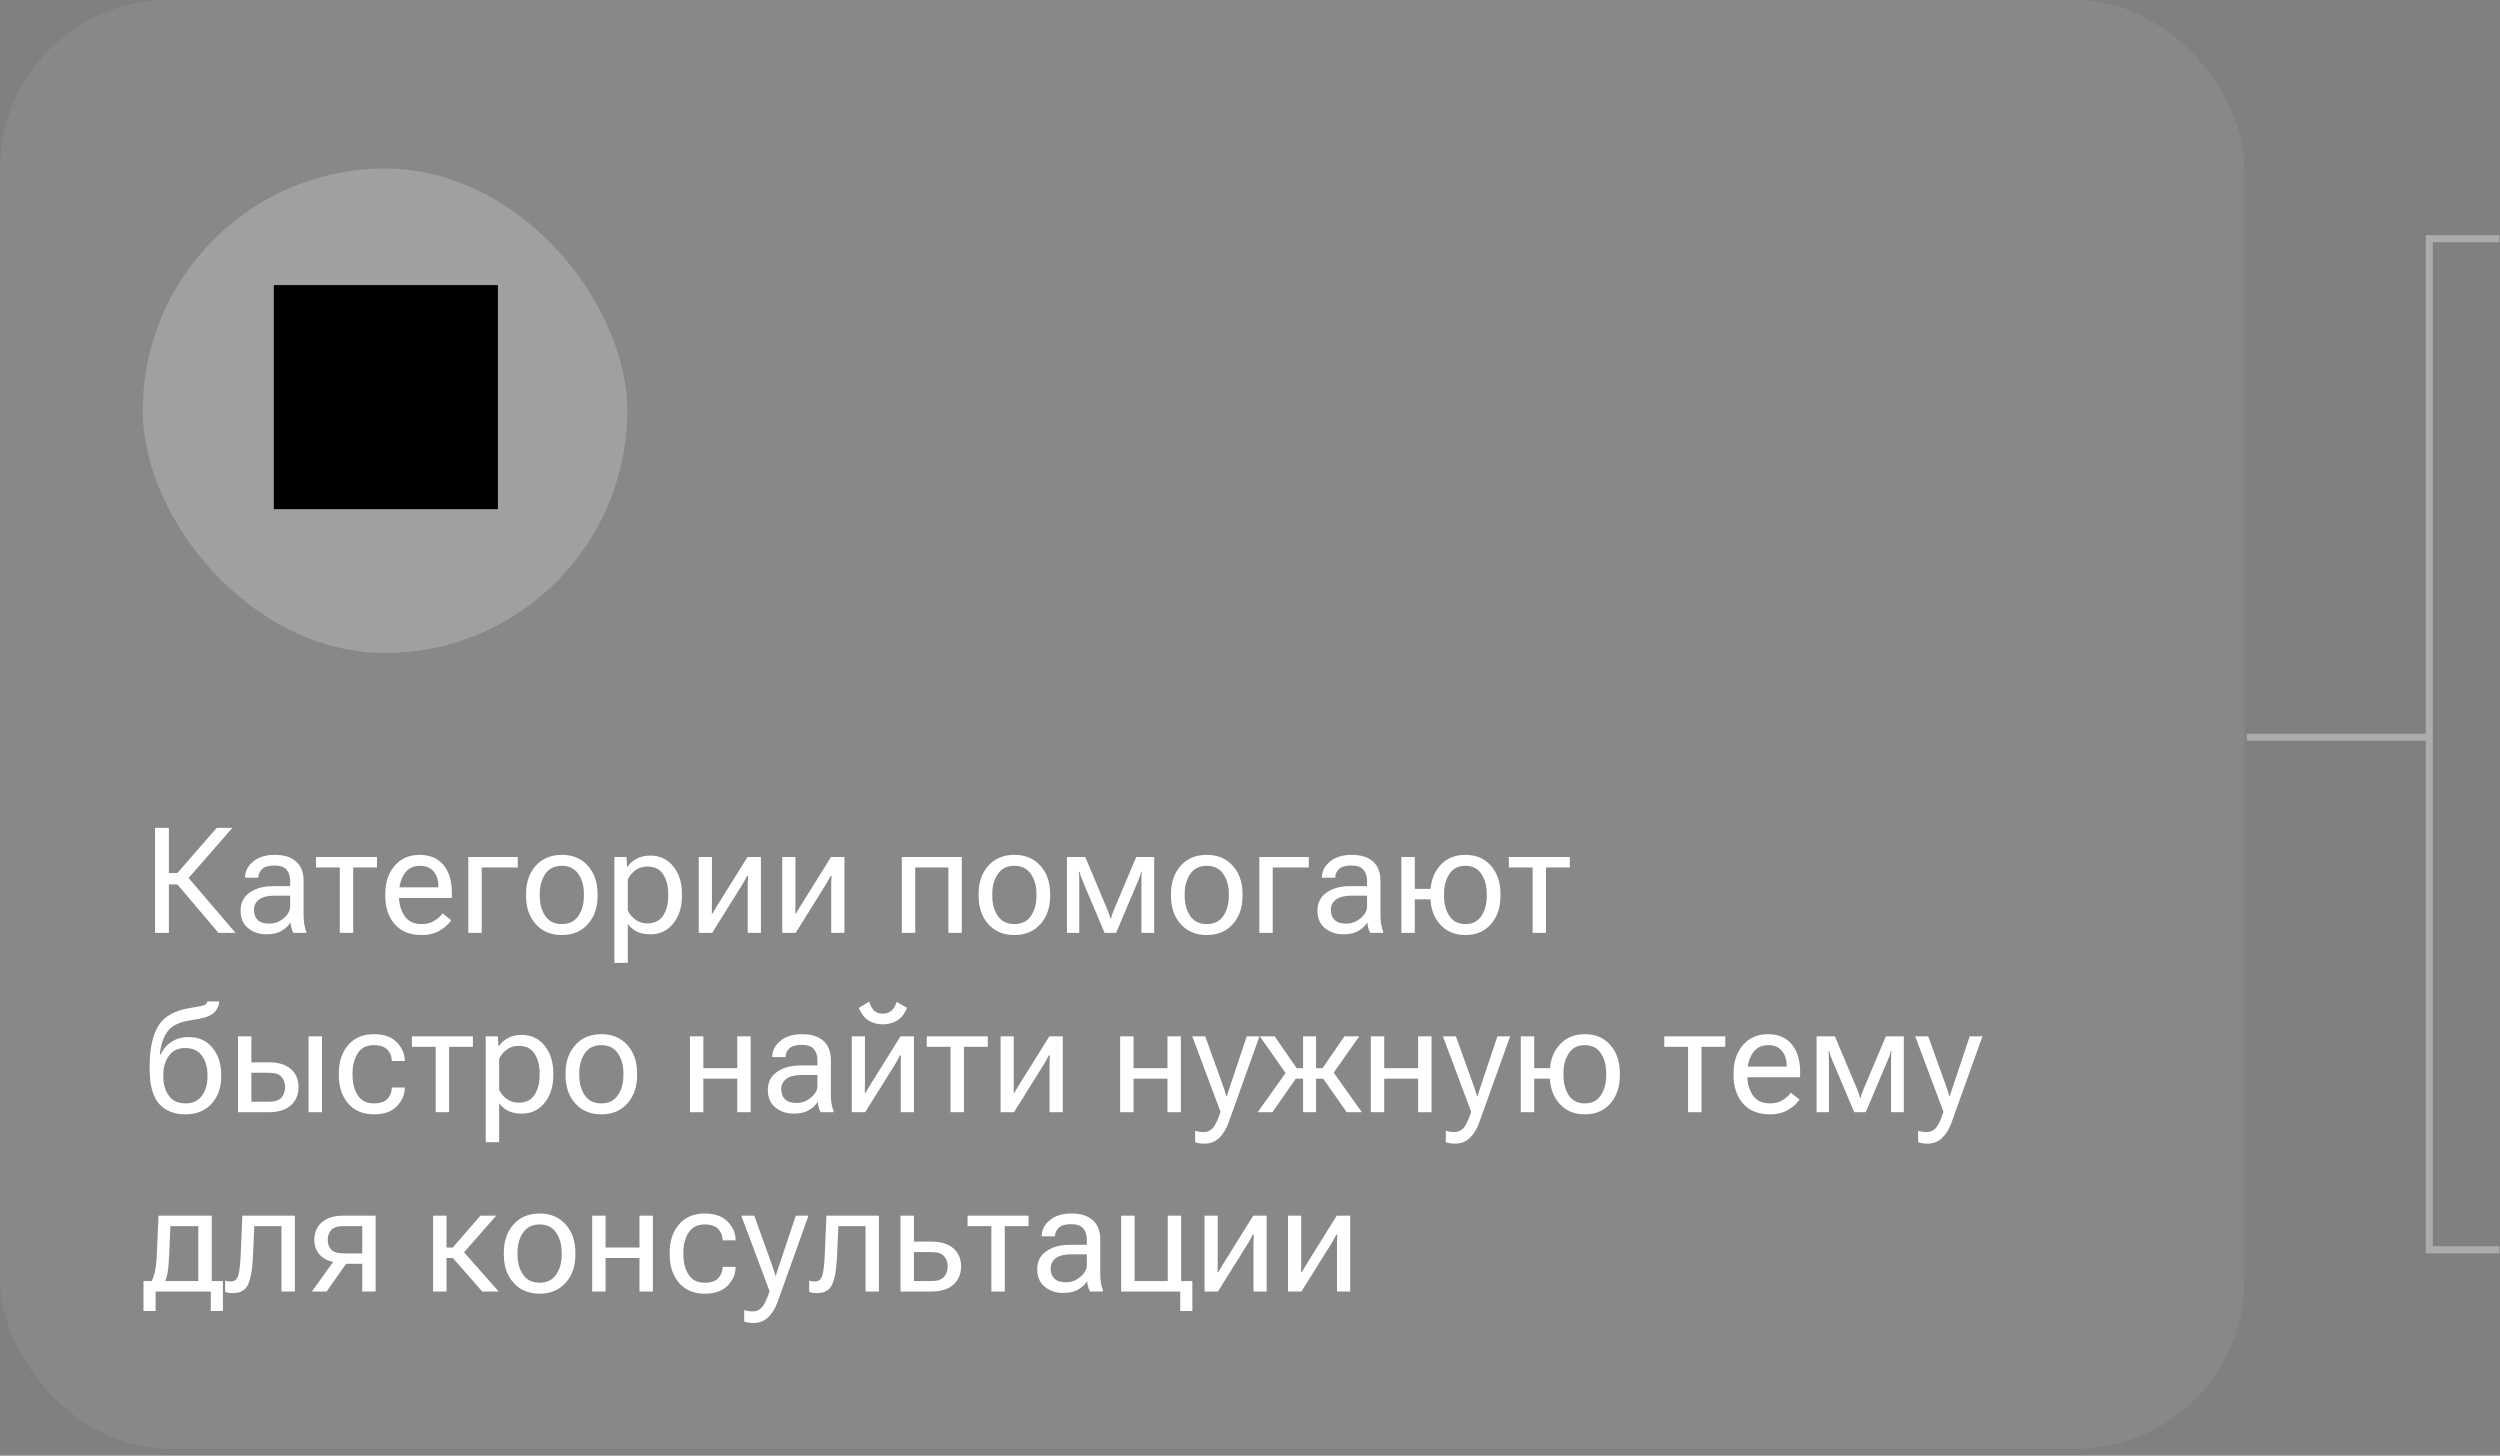 <svg width="237" height="138" viewBox="0 0 237 138" fill="none" xmlns="http://www.w3.org/2000/svg">
<rect x="0" y="0" width="237" height="138" fill="#808080" stroke="none"/>
<rect width="212.772" height="137.336" rx="15.974" fill="white" fill-opacity="0.07"/>
<rect x="13.536" y="15.974" width="45.926" height="45.926" rx="22.963" fill="white" fill-opacity="0.2"/>
<path d="M25.959 48.268H47.202V27.025H25.959V48.268Z" fill="black"/>
<path d="M20.714 88.436L16.421 83.377L17.515 82.81L22.327 88.436H20.714ZM15.354 82.762H16.817L20.543 78.483H22.026L17.351 83.842H15.354V82.762ZM14.698 88.436V78.483H16.011V88.436H14.698ZM22.806 86.317C22.806 85.588 23.095 85.02 23.674 84.615C24.253 84.209 24.989 84.006 25.882 84.006H27.509V83.514C27.509 83.081 27.397 82.73 27.174 82.461C26.951 82.188 26.565 82.051 26.019 82.051C25.472 82.051 25.08 82.165 24.843 82.393C24.61 82.616 24.494 82.876 24.494 83.172V83.207H23.23V83.172C23.23 82.603 23.482 82.106 23.988 81.682C24.499 81.254 25.187 81.04 26.053 81.04C26.919 81.04 27.588 81.247 28.062 81.662C28.541 82.076 28.78 82.694 28.78 83.514V86.795C28.78 87.092 28.803 87.372 28.849 87.636C28.894 87.896 28.958 88.126 29.04 88.327V88.436H27.81C27.746 88.322 27.686 88.174 27.632 87.992C27.582 87.809 27.55 87.627 27.536 87.445C27.367 87.741 27.094 88.003 26.716 88.231C26.342 88.459 25.859 88.573 25.267 88.573C24.583 88.573 24.002 88.379 23.523 87.992C23.045 87.604 22.806 87.046 22.806 86.317ZM24.077 86.249C24.077 86.659 24.196 86.98 24.433 87.212C24.67 87.445 25.039 87.561 25.54 87.561C26.041 87.561 26.495 87.388 26.9 87.041C27.306 86.695 27.509 86.328 27.509 85.941V84.909H26.019C25.381 84.909 24.898 85.029 24.569 85.271C24.241 85.513 24.077 85.838 24.077 86.249ZM29.956 82.236V81.245H35.739V82.236H33.483V88.436H32.212V82.236H29.956ZM36.525 84.95V84.731C36.525 83.646 36.822 82.76 37.414 82.072C38.011 81.384 38.8 81.04 39.779 81.04C40.759 81.04 41.513 81.361 42.042 82.003C42.571 82.646 42.835 83.514 42.835 84.608V85.127H37.305V84.116H41.557V83.952C41.557 83.432 41.408 82.99 41.112 82.626C40.816 82.261 40.39 82.079 39.834 82.079C39.16 82.079 38.656 82.336 38.323 82.851C37.991 83.362 37.824 83.988 37.824 84.731V84.95C37.824 85.692 38 86.322 38.351 86.836C38.702 87.347 39.246 87.602 39.984 87.602C40.44 87.602 40.832 87.502 41.16 87.301C41.488 87.101 41.755 86.864 41.96 86.59L42.78 87.24C42.552 87.582 42.199 87.901 41.721 88.197C41.247 88.493 40.668 88.641 39.984 88.641C38.868 88.641 38.011 88.297 37.414 87.609C36.822 86.921 36.525 86.034 36.525 84.95ZM44.394 81.245H49.083V82.236H45.665V88.436H44.394V81.245ZM49.869 84.95V84.731C49.869 83.646 50.177 82.76 50.792 82.072C51.407 81.384 52.23 81.04 53.26 81.04C54.29 81.04 55.112 81.384 55.727 82.072C56.343 82.76 56.65 83.646 56.65 84.731V84.95C56.65 86.034 56.343 86.921 55.727 87.609C55.112 88.297 54.29 88.641 53.26 88.641C52.23 88.641 51.407 88.297 50.792 87.609C50.177 86.921 49.869 86.034 49.869 84.95ZM51.168 84.731V84.95C51.168 85.692 51.343 86.322 51.694 86.836C52.045 87.347 52.567 87.602 53.26 87.602C53.953 87.602 54.474 87.347 54.825 86.836C55.176 86.322 55.352 85.692 55.352 84.95V84.731C55.352 83.988 55.176 83.362 54.825 82.851C54.474 82.336 53.953 82.079 53.26 82.079C52.567 82.079 52.045 82.336 51.694 82.851C51.343 83.362 51.168 83.988 51.168 84.731ZM58.243 91.28V81.245H59.392L59.446 82.181H59.487C59.67 81.885 59.948 81.632 60.321 81.422C60.7 81.213 61.139 81.108 61.641 81.108C62.552 81.108 63.281 81.45 63.828 82.133C64.375 82.817 64.648 83.683 64.648 84.731V84.95C64.648 85.998 64.375 86.864 63.828 87.547C63.281 88.231 62.552 88.573 61.641 88.573C61.139 88.573 60.711 88.484 60.355 88.306C60.005 88.124 59.724 87.885 59.515 87.588V91.28H58.243ZM59.515 86.303C59.656 86.622 59.886 86.907 60.205 87.158C60.524 87.408 60.911 87.534 61.367 87.534C62.051 87.534 62.552 87.285 62.871 86.789C63.19 86.292 63.35 85.679 63.35 84.95V84.731C63.35 84.002 63.19 83.389 62.871 82.892C62.552 82.395 62.051 82.147 61.367 82.147C60.911 82.147 60.524 82.272 60.205 82.523C59.886 82.774 59.656 83.058 59.515 83.377V86.303ZM66.241 88.436V81.245H67.492V85.681C67.492 85.818 67.49 85.973 67.485 86.146C67.485 86.315 67.483 86.467 67.478 86.604H67.547C67.611 86.49 67.681 86.367 67.759 86.235C67.841 86.098 67.925 85.959 68.012 85.818L70.862 81.245H72.134V88.436H70.883V84.006C70.883 83.87 70.885 83.71 70.89 83.528C70.899 83.346 70.908 83.186 70.917 83.049H70.814C70.76 83.163 70.691 83.293 70.609 83.439C70.532 83.585 70.45 83.728 70.363 83.87L67.513 88.436H66.241ZM74.157 88.436V81.245H75.408V85.681C75.408 85.818 75.406 85.973 75.401 86.146C75.401 86.315 75.399 86.467 75.394 86.604H75.463C75.527 86.49 75.597 86.367 75.675 86.235C75.757 86.098 75.841 85.959 75.928 85.818L78.778 81.245H80.05V88.436H78.799V84.006C78.799 83.87 78.801 83.71 78.806 83.528C78.815 83.346 78.824 83.186 78.833 83.049H78.731C78.676 83.163 78.607 83.293 78.525 83.439C78.448 83.585 78.366 83.728 78.279 83.87L75.429 88.436H74.157ZM85.491 81.245H91.179V88.436H89.907V82.236H86.763V88.436H85.491V81.245ZM92.772 84.95V84.731C92.772 83.646 93.079 82.76 93.694 82.072C94.31 81.384 95.132 81.04 96.162 81.04C97.192 81.04 98.015 81.384 98.63 82.072C99.245 82.76 99.553 83.646 99.553 84.731V84.95C99.553 86.034 99.245 86.921 98.63 87.609C98.015 88.297 97.192 88.641 96.162 88.641C95.132 88.641 94.31 88.297 93.694 87.609C93.079 86.921 92.772 86.034 92.772 84.95ZM94.07 84.731V84.95C94.07 85.692 94.246 86.322 94.597 86.836C94.948 87.347 95.469 87.602 96.162 87.602C96.855 87.602 97.377 87.347 97.728 86.836C98.079 86.322 98.254 85.692 98.254 84.95V84.731C98.254 83.988 98.079 83.362 97.728 82.851C97.377 82.336 96.855 82.079 96.162 82.079C95.469 82.079 94.948 82.336 94.597 82.851C94.246 83.362 94.07 83.988 94.07 84.731ZM101.146 88.436V81.245H102.882L104.967 86.201C105.076 86.465 105.147 86.65 105.179 86.754C105.211 86.855 105.238 86.96 105.261 87.069H105.329C105.352 86.96 105.377 86.855 105.404 86.754C105.436 86.65 105.507 86.47 105.616 86.214L107.715 81.245H109.417V88.436H108.207V83.541C108.207 83.273 108.209 83.081 108.214 82.967C108.223 82.849 108.232 82.744 108.241 82.653H108.18C108.157 82.744 108.13 82.847 108.098 82.96C108.066 83.074 107.995 83.261 107.886 83.521L105.808 88.436H104.714L102.629 83.501C102.533 83.268 102.467 83.093 102.431 82.974C102.399 82.851 102.371 82.744 102.349 82.653H102.28C102.289 82.744 102.296 82.847 102.301 82.96C102.31 83.074 102.314 83.252 102.314 83.494V88.436H101.146ZM111.01 84.95V84.731C111.01 83.646 111.317 82.76 111.933 82.072C112.548 81.384 113.37 81.04 114.4 81.04C115.43 81.04 116.253 81.384 116.868 82.072C117.483 82.76 117.791 83.646 117.791 84.731V84.95C117.791 86.034 117.483 86.921 116.868 87.609C116.253 88.297 115.43 88.641 114.4 88.641C113.37 88.641 112.548 88.297 111.933 87.609C111.317 86.921 111.01 86.034 111.01 84.95ZM112.309 84.731V84.95C112.309 85.692 112.484 86.322 112.835 86.836C113.186 87.347 113.708 87.602 114.4 87.602C115.093 87.602 115.615 87.347 115.966 86.836C116.317 86.322 116.492 85.692 116.492 84.95V84.731C116.492 83.988 116.317 83.362 115.966 82.851C115.615 82.336 115.093 82.079 114.4 82.079C113.708 82.079 113.186 82.336 112.835 82.851C112.484 83.362 112.309 83.988 112.309 84.731ZM119.384 81.245H124.073V82.236H120.655V88.436H119.384V81.245ZM124.894 86.317C124.894 85.588 125.183 85.02 125.762 84.615C126.34 84.209 127.076 84.006 127.97 84.006H129.597V83.514C129.597 83.081 129.485 82.73 129.262 82.461C129.038 82.188 128.653 82.051 128.106 82.051C127.56 82.051 127.168 82.165 126.931 82.393C126.698 82.616 126.582 82.876 126.582 83.172V83.207H125.317V83.172C125.317 82.603 125.57 82.106 126.076 81.682C126.587 81.254 127.275 81.04 128.141 81.04C129.007 81.04 129.676 81.247 130.15 81.662C130.629 82.076 130.868 82.694 130.868 83.514V86.795C130.868 87.092 130.891 87.372 130.937 87.636C130.982 87.896 131.046 88.126 131.128 88.327V88.436H129.897C129.834 88.322 129.774 88.174 129.72 87.992C129.67 87.809 129.638 87.627 129.624 87.445C129.455 87.741 129.182 88.003 128.804 88.231C128.43 88.459 127.947 88.573 127.354 88.573C126.671 88.573 126.09 88.379 125.611 87.992C125.133 87.604 124.894 87.046 124.894 86.317ZM126.165 86.249C126.165 86.659 126.284 86.98 126.521 87.212C126.757 87.445 127.127 87.561 127.628 87.561C128.129 87.561 128.583 87.388 128.988 87.041C129.394 86.695 129.597 86.328 129.597 85.941V84.909H128.106C127.468 84.909 126.985 85.029 126.657 85.271C126.329 85.513 126.165 85.838 126.165 86.249ZM132.851 81.245H134.122V84.266H136.255V85.257H134.122V88.436H132.851V81.245ZM135.599 84.95V84.731C135.599 83.646 135.899 82.76 136.501 82.072C137.103 81.384 137.909 81.04 138.921 81.04C139.933 81.04 140.739 81.384 141.341 82.072C141.942 82.76 142.243 83.646 142.243 84.731V84.95C142.243 86.034 141.942 86.921 141.341 87.609C140.739 88.297 139.933 88.641 138.921 88.641C137.909 88.641 137.103 88.297 136.501 87.609C135.899 86.921 135.599 86.034 135.599 84.95ZM136.897 84.731V84.95C136.897 85.692 137.066 86.322 137.403 86.836C137.741 87.347 138.246 87.602 138.921 87.602C139.595 87.602 140.101 87.347 140.438 86.836C140.776 86.322 140.944 85.692 140.944 84.95V84.731C140.944 83.988 140.776 83.362 140.438 82.851C140.101 82.336 139.595 82.079 138.921 82.079C138.246 82.079 137.741 82.336 137.403 82.851C137.066 83.362 136.897 83.988 136.897 84.731ZM143.036 82.236V81.245H148.819V82.236H146.563V88.436H145.292V82.236H143.036ZM15.484 101.868V102.086C15.484 102.793 15.66 103.39 16.011 103.877C16.362 104.361 16.884 104.602 17.576 104.602C18.269 104.602 18.791 104.361 19.142 103.877C19.492 103.39 19.668 102.793 19.668 102.086V101.868C19.668 101.161 19.492 100.567 19.142 100.083C18.791 99.596 18.269 99.352 17.576 99.352C16.884 99.352 16.362 99.596 16.011 100.083C15.66 100.567 15.484 101.161 15.484 101.868ZM17.891 98.313C18.843 98.313 19.593 98.653 20.14 99.332C20.691 100.006 20.967 100.851 20.967 101.868V102.086C20.967 103.13 20.659 103.985 20.044 104.65C19.429 105.311 18.606 105.641 17.576 105.641C16.51 105.641 15.678 105.308 15.081 104.643C14.484 103.973 14.185 102.859 14.185 101.3V101.123C14.185 99.445 14.461 98.153 15.013 97.247C15.569 96.34 16.596 95.772 18.096 95.544C18.88 95.426 19.331 95.323 19.449 95.237C19.572 95.15 19.645 95.05 19.668 94.936H20.789C20.739 95.415 20.545 95.795 20.208 96.078C19.875 96.356 19.219 96.561 18.239 96.693C17.073 96.848 16.287 97.21 15.881 97.78C15.475 98.345 15.234 99.072 15.156 99.96H15.231C15.468 99.45 15.815 99.049 16.27 98.757C16.726 98.461 17.266 98.313 17.891 98.313ZM23.831 98.245V100.706H25.485C26.388 100.706 27.083 100.917 27.57 101.341C28.058 101.765 28.302 102.337 28.302 103.057C28.302 103.777 28.058 104.354 27.57 104.787C27.083 105.22 26.388 105.436 25.485 105.436H22.56V98.245H23.831ZM25.485 101.697H23.831V104.445H25.485C26.055 104.445 26.454 104.315 26.682 104.055C26.914 103.791 27.03 103.458 27.03 103.057C27.03 102.661 26.914 102.335 26.682 102.08C26.454 101.824 26.055 101.697 25.485 101.697ZM29.252 105.436V98.245H30.523V105.436H29.252ZM32.123 101.95V101.731C32.123 100.646 32.417 99.76 33.005 99.072C33.597 98.384 34.411 98.04 35.445 98.04C36.402 98.04 37.129 98.299 37.626 98.819C38.123 99.334 38.371 99.91 38.371 100.548V100.583H37.141V100.548C37.141 100.161 37.006 99.819 36.737 99.523C36.468 99.227 36.038 99.079 35.445 99.079C34.753 99.079 34.242 99.336 33.914 99.851C33.586 100.361 33.422 100.988 33.422 101.731V101.95C33.422 102.693 33.586 103.321 33.914 103.836C34.242 104.347 34.753 104.602 35.445 104.602C36.038 104.602 36.468 104.454 36.737 104.158C37.006 103.861 37.141 103.52 37.141 103.132V103.098H38.371V103.132C38.371 103.77 38.123 104.349 37.626 104.869C37.129 105.384 36.402 105.641 35.445 105.641C34.411 105.641 33.597 105.297 33.005 104.609C32.417 103.921 32.123 103.034 32.123 101.95ZM39.048 99.236V98.245H44.831V99.236H42.575V105.436H41.304V99.236H39.048ZM46.048 108.28V98.245H47.196L47.251 99.181H47.292C47.474 98.885 47.752 98.632 48.126 98.422C48.504 98.213 48.944 98.108 49.445 98.108C50.357 98.108 51.086 98.45 51.633 99.133C52.18 99.817 52.453 100.683 52.453 101.731V101.95C52.453 102.998 52.18 103.864 51.633 104.547C51.086 105.231 50.357 105.573 49.445 105.573C48.944 105.573 48.516 105.484 48.16 105.306C47.809 105.124 47.529 104.885 47.319 104.588V108.28H46.048ZM47.319 103.303C47.461 103.622 47.691 103.907 48.01 104.158C48.329 104.408 48.716 104.534 49.172 104.534C49.855 104.534 50.357 104.285 50.676 103.789C50.995 103.292 51.154 102.679 51.154 101.95V101.731C51.154 101.002 50.995 100.389 50.676 99.892C50.357 99.395 49.855 99.147 49.172 99.147C48.716 99.147 48.329 99.272 48.01 99.523C47.691 99.774 47.461 100.058 47.319 100.377V103.303ZM53.615 101.95V101.731C53.615 100.646 53.923 99.76 54.538 99.072C55.153 98.384 55.976 98.04 57.006 98.04C58.036 98.04 58.858 98.384 59.474 99.072C60.089 99.76 60.397 100.646 60.397 101.731V101.95C60.397 103.034 60.089 103.921 59.474 104.609C58.858 105.297 58.036 105.641 57.006 105.641C55.976 105.641 55.153 105.297 54.538 104.609C53.923 103.921 53.615 103.034 53.615 101.95ZM54.914 101.731V101.95C54.914 102.693 55.09 103.321 55.44 103.836C55.791 104.347 56.313 104.602 57.006 104.602C57.699 104.602 58.22 104.347 58.571 103.836C58.922 103.321 59.098 102.693 59.098 101.95V101.731C59.098 100.988 58.922 100.361 58.571 99.851C58.22 99.336 57.699 99.079 57.006 99.079C56.313 99.079 55.791 99.336 55.44 99.851C55.09 100.361 54.914 100.988 54.914 101.731ZM65.407 98.245H66.679V101.266H69.892V98.245H71.163V105.436H69.892V102.257H66.679V105.436H65.407V98.245ZM72.79 103.317C72.79 102.588 73.079 102.02 73.658 101.615C74.237 101.209 74.973 101.006 75.866 101.006H77.493V100.514C77.493 100.081 77.382 99.73 77.158 99.461C76.935 99.188 76.55 99.051 76.003 99.051C75.456 99.051 75.064 99.165 74.827 99.393C74.595 99.616 74.478 99.876 74.478 100.172V100.207H73.214V100.172C73.214 99.603 73.467 99.106 73.973 98.682C74.483 98.254 75.171 98.04 76.037 98.04C76.903 98.04 77.573 98.247 78.047 98.662C78.525 99.076 78.765 99.694 78.765 100.514V103.795C78.765 104.092 78.787 104.372 78.833 104.636C78.879 104.896 78.942 105.126 79.024 105.327V105.436H77.794C77.73 105.322 77.671 105.174 77.616 104.992C77.566 104.809 77.534 104.627 77.52 104.445C77.352 104.741 77.079 105.003 76.7 105.231C76.326 105.459 75.843 105.573 75.251 105.573C74.567 105.573 73.986 105.379 73.508 104.992C73.029 104.604 72.79 104.046 72.79 103.317ZM74.061 103.249C74.061 103.659 74.18 103.98 74.417 104.212C74.654 104.445 75.023 104.561 75.524 104.561C76.026 104.561 76.479 104.388 76.885 104.042C77.29 103.695 77.493 103.328 77.493 102.941V101.909H76.003C75.365 101.909 74.882 102.029 74.554 102.271C74.226 102.513 74.061 102.838 74.061 103.249ZM80.747 105.436V98.245H81.998V102.681C81.998 102.818 81.996 102.973 81.991 103.146C81.991 103.315 81.989 103.467 81.984 103.604H82.053C82.117 103.49 82.187 103.367 82.265 103.235C82.347 103.098 82.431 102.959 82.518 102.818L85.368 98.245H86.64V105.436H85.389V101.006C85.389 100.87 85.391 100.71 85.395 100.528C85.405 100.346 85.414 100.186 85.423 100.049H85.32C85.266 100.163 85.197 100.293 85.115 100.439C85.038 100.585 84.956 100.728 84.869 100.87L82.019 105.436H80.747ZM83.7 96.098C84.015 96.098 84.279 96.009 84.493 95.832C84.707 95.654 84.878 95.369 85.006 94.977L85.983 95.544C85.774 96.087 85.466 96.483 85.061 96.734C84.659 96.984 84.206 97.11 83.7 97.11C83.19 97.11 82.736 96.989 82.34 96.748C81.948 96.501 81.64 96.1 81.417 95.544L82.401 94.95C82.534 95.383 82.704 95.683 82.914 95.852C83.124 96.016 83.386 96.098 83.7 96.098ZM87.856 99.236V98.245H93.64V99.236H91.384V105.436H90.112V99.236H87.856ZM94.856 105.436V98.245H96.107V102.681C96.107 102.818 96.105 102.973 96.101 103.146C96.101 103.315 96.098 103.467 96.094 103.604H96.162C96.226 103.49 96.296 103.367 96.374 103.235C96.456 103.098 96.54 102.959 96.627 102.818L99.478 98.245H100.749V105.436H99.498V101.006C99.498 100.87 99.5 100.71 99.505 100.528C99.514 100.346 99.523 100.186 99.532 100.049H99.43C99.375 100.163 99.307 100.293 99.225 100.439C99.147 100.585 99.065 100.728 98.978 100.87L96.128 105.436H94.856ZM106.19 98.245H107.462V101.266H110.675V98.245H111.946V105.436H110.675V102.257H107.462V105.436H106.19V98.245ZM113.3 108.28V107.2C113.418 107.236 113.55 107.266 113.696 107.289C113.842 107.311 113.983 107.323 114.12 107.323C114.439 107.323 114.717 107.202 114.954 106.96C115.191 106.723 115.442 106.206 115.706 105.409V105.402L113.026 98.245H114.257L115.959 102.975C116.023 103.157 116.08 103.328 116.13 103.488C116.18 103.647 116.223 103.795 116.26 103.932H116.301C116.342 103.795 116.387 103.647 116.438 103.488C116.492 103.328 116.549 103.157 116.608 102.975L118.194 98.245H119.397L116.479 106.393C116.251 107.031 115.948 107.528 115.569 107.883C115.196 108.239 114.735 108.417 114.188 108.417C114.006 108.417 113.844 108.405 113.703 108.382C113.562 108.36 113.427 108.325 113.3 108.28ZM124.764 105.436H123.533V98.245H124.764V105.436ZM127.669 105.436L125.406 102.209L126.227 101.396L129.104 105.436H127.669ZM124.148 101.266H125.372L127.457 98.245H128.852L126.035 102.257H124.148V101.266ZM120.628 105.436H119.227L122.104 101.396L122.877 102.209L120.628 105.436ZM124.148 101.266V102.257H122.248L119.432 98.245H120.84L122.925 101.266H124.148ZM129.952 98.245H131.224V101.266H134.437V98.245H135.708V105.436H134.437V102.257H131.224V105.436H129.952V98.245ZM137.062 108.28V107.2C137.18 107.236 137.312 107.266 137.458 107.289C137.604 107.311 137.745 107.323 137.882 107.323C138.201 107.323 138.479 107.202 138.716 106.96C138.953 106.723 139.203 106.206 139.468 105.409V105.402L136.788 98.245H138.019L139.721 102.975C139.785 103.157 139.841 103.328 139.892 103.488C139.942 103.647 139.985 103.795 140.021 103.932H140.062C140.104 103.795 140.149 103.647 140.199 103.488C140.254 103.328 140.311 103.157 140.37 102.975L141.956 98.245H143.159L140.24 106.393C140.012 107.031 139.709 107.528 139.331 107.883C138.957 108.239 138.497 108.417 137.95 108.417C137.768 108.417 137.606 108.405 137.465 108.382C137.324 108.36 137.189 108.325 137.062 108.28ZM144.171 98.245H145.442V101.266H147.575V102.257H145.442V105.436H144.171V98.245ZM146.919 101.95V101.731C146.919 100.646 147.22 99.76 147.821 99.072C148.423 98.384 149.229 98.04 150.241 98.04C151.253 98.04 152.06 98.384 152.661 99.072C153.263 99.76 153.563 100.646 153.563 101.731V101.95C153.563 103.034 153.263 103.921 152.661 104.609C152.06 105.297 151.253 105.641 150.241 105.641C149.229 105.641 148.423 105.297 147.821 104.609C147.22 103.921 146.919 103.034 146.919 101.95ZM148.218 101.731V101.95C148.218 102.693 148.386 103.321 148.724 103.836C149.061 104.347 149.567 104.602 150.241 104.602C150.916 104.602 151.422 104.347 151.759 103.836C152.096 103.321 152.265 102.693 152.265 101.95V101.731C152.265 100.988 152.096 100.361 151.759 99.851C151.422 99.336 150.916 99.079 150.241 99.079C149.567 99.079 149.061 99.336 148.724 99.851C148.386 100.361 148.218 100.988 148.218 101.731ZM157.774 99.236V98.245H163.558V99.236H161.302V105.436H160.03V99.236H157.774ZM164.344 101.95V101.731C164.344 100.646 164.64 99.76 165.232 99.072C165.829 98.384 166.618 98.04 167.598 98.04C168.577 98.04 169.332 98.361 169.86 99.003C170.389 99.646 170.653 100.514 170.653 101.608V102.127H165.123V101.116H169.375V100.952C169.375 100.432 169.227 99.99 168.931 99.626C168.634 99.261 168.208 99.079 167.652 99.079C166.978 99.079 166.474 99.336 166.142 99.851C165.809 100.361 165.643 100.988 165.643 101.731V101.95C165.643 102.693 165.818 103.321 166.169 103.836C166.52 104.347 167.064 104.602 167.803 104.602C168.258 104.602 168.65 104.502 168.979 104.301C169.307 104.101 169.573 103.864 169.778 103.59L170.599 104.24C170.371 104.582 170.018 104.901 169.539 105.197C169.065 105.493 168.486 105.641 167.803 105.641C166.686 105.641 165.829 105.297 165.232 104.609C164.64 103.921 164.344 103.034 164.344 101.95ZM172.212 105.436V98.245H173.948L176.033 103.201C176.143 103.465 176.213 103.65 176.245 103.754C176.277 103.855 176.304 103.959 176.327 104.069H176.396C176.418 103.959 176.443 103.855 176.471 103.754C176.503 103.65 176.573 103.47 176.683 103.214L178.781 98.245H180.483V105.436H179.273V100.542C179.273 100.273 179.276 100.081 179.28 99.967C179.289 99.849 179.299 99.744 179.308 99.653H179.246C179.223 99.744 179.196 99.847 179.164 99.96C179.132 100.074 179.062 100.261 178.952 100.521L176.874 105.436H175.78L173.695 100.5C173.6 100.268 173.534 100.093 173.497 99.974C173.465 99.851 173.438 99.744 173.415 99.653H173.347C173.356 99.744 173.363 99.847 173.367 99.96C173.376 100.074 173.381 100.252 173.381 100.494V105.436H172.212ZM181.837 108.28V107.2C181.955 107.236 182.088 107.266 182.233 107.289C182.379 107.311 182.521 107.323 182.657 107.323C182.976 107.323 183.254 107.202 183.491 106.96C183.728 106.723 183.979 106.206 184.243 105.409V105.402L181.563 98.245H182.794L184.496 102.975C184.56 103.157 184.617 103.328 184.667 103.488C184.717 103.647 184.76 103.795 184.797 103.932H184.838C184.879 103.795 184.924 103.647 184.975 103.488C185.029 103.328 185.086 103.157 185.146 102.975L186.731 98.245H187.935L185.016 106.393C184.788 107.031 184.485 107.528 184.106 107.883C183.733 108.239 183.272 108.417 182.726 108.417C182.543 108.417 182.382 108.405 182.24 108.382C182.099 108.36 181.965 108.325 181.837 108.28ZM19.982 124.282V122.436H14.753V124.282H13.604V121.445H21.131V124.282H19.982ZM16.154 116.236L16.038 118.95C16.011 119.647 15.965 120.187 15.901 120.57C15.838 120.948 15.744 121.281 15.621 121.568H14.288C14.434 121.372 14.559 121.069 14.664 120.659C14.769 120.249 14.839 119.615 14.876 118.758L15.026 115.245H20.071V122.436H18.8V116.236H16.154ZM24.105 116.236L23.981 119.086C23.927 120.331 23.772 121.226 23.517 121.773C23.261 122.315 22.787 122.586 22.095 122.586C21.94 122.586 21.796 122.575 21.664 122.552C21.537 122.534 21.429 122.504 21.343 122.463V121.397C21.42 121.429 21.5 121.452 21.582 121.465C21.669 121.479 21.762 121.486 21.862 121.486C22.222 121.486 22.462 121.301 22.58 120.932C22.699 120.563 22.778 119.889 22.819 118.909L22.977 115.245H27.953V122.436H26.682V116.236H24.105ZM30.961 122.436H29.566L31.795 119.333L33.06 119.449L30.961 122.436ZM34.338 122.436V119.811H32.67L32.547 119.729C31.667 119.729 30.988 119.533 30.51 119.141C30.036 118.745 29.799 118.211 29.799 117.542C29.799 116.844 30.036 116.288 30.51 115.874C30.988 115.454 31.667 115.245 32.547 115.245H35.609V122.436H34.338ZM32.547 118.82H34.338V116.236H32.547C32.005 116.236 31.622 116.359 31.398 116.605C31.18 116.851 31.07 117.163 31.07 117.542C31.07 117.92 31.18 118.227 31.398 118.464C31.617 118.701 32 118.82 32.547 118.82ZM45.72 122.436L42.855 119.175L43.635 118.314L47.278 122.436H45.72ZM41.693 118.266H42.917L45.549 115.245H47.039L43.519 119.257H41.693V118.266ZM42.329 115.245V122.436H41.058V115.245H42.329ZM47.764 118.95V118.731C47.764 117.646 48.071 116.76 48.687 116.072C49.302 115.384 50.124 115.04 51.154 115.04C52.184 115.04 53.007 115.384 53.622 116.072C54.237 116.76 54.545 117.646 54.545 118.731V118.95C54.545 120.034 54.237 120.921 53.622 121.609C53.007 122.297 52.184 122.641 51.154 122.641C50.124 122.641 49.302 122.297 48.687 121.609C48.071 120.921 47.764 120.034 47.764 118.95ZM49.062 118.731V118.95C49.062 119.693 49.238 120.321 49.589 120.836C49.94 121.347 50.462 121.602 51.154 121.602C51.847 121.602 52.369 121.347 52.72 120.836C53.071 120.321 53.246 119.693 53.246 118.95V118.731C53.246 117.988 53.071 117.361 52.72 116.851C52.369 116.336 51.847 116.079 51.154 116.079C50.462 116.079 49.94 116.336 49.589 116.851C49.238 117.361 49.062 117.988 49.062 118.731ZM56.138 115.245H57.409V118.266H60.622V115.245H61.894V122.436H60.622V119.257H57.409V122.436H56.138V115.245ZM63.486 118.95V118.731C63.486 117.646 63.78 116.76 64.368 116.072C64.961 115.384 65.774 115.04 66.809 115.04C67.766 115.04 68.493 115.299 68.989 115.819C69.486 116.334 69.734 116.91 69.734 117.548V117.583H68.504V117.548C68.504 117.161 68.37 116.819 68.101 116.523C67.832 116.227 67.401 116.079 66.809 116.079C66.116 116.079 65.606 116.336 65.277 116.851C64.949 117.361 64.785 117.988 64.785 118.731V118.95C64.785 119.693 64.949 120.321 65.277 120.836C65.606 121.347 66.116 121.602 66.809 121.602C67.401 121.602 67.832 121.454 68.101 121.158C68.37 120.861 68.504 120.52 68.504 120.132V120.098H69.734V120.132C69.734 120.77 69.486 121.349 68.989 121.869C68.493 122.384 67.766 122.641 66.809 122.641C65.774 122.641 64.961 122.297 64.368 121.609C63.78 120.921 63.486 120.034 63.486 118.95ZM70.548 125.28V124.2C70.666 124.236 70.799 124.266 70.944 124.289C71.09 124.311 71.231 124.323 71.368 124.323C71.687 124.323 71.965 124.202 72.202 123.96C72.439 123.723 72.69 123.206 72.954 122.409V122.402L70.274 115.245H71.505L73.207 119.975C73.271 120.157 73.328 120.328 73.378 120.488C73.428 120.647 73.471 120.795 73.508 120.932H73.549C73.59 120.795 73.635 120.647 73.686 120.488C73.74 120.328 73.797 120.157 73.856 119.975L75.442 115.245H76.645L73.727 123.393C73.499 124.031 73.196 124.528 72.817 124.883C72.444 125.239 71.983 125.417 71.436 125.417C71.254 125.417 71.092 125.405 70.951 125.382C70.81 125.36 70.675 125.325 70.548 125.28ZM79.476 116.236L79.353 119.086C79.298 120.331 79.143 121.226 78.888 121.773C78.632 122.315 78.159 122.586 77.466 122.586C77.311 122.586 77.167 122.575 77.035 122.552C76.908 122.534 76.8 122.504 76.714 122.463V121.397C76.791 121.429 76.871 121.452 76.953 121.465C77.04 121.479 77.133 121.486 77.233 121.486C77.593 121.486 77.833 121.301 77.951 120.932C78.07 120.563 78.149 119.889 78.19 118.909L78.348 115.245H83.324V122.436H82.053V116.236H79.476ZM86.64 115.245V117.706H88.294C89.196 117.706 89.891 117.917 90.379 118.341C90.867 118.765 91.11 119.337 91.11 120.057C91.11 120.777 90.867 121.354 90.379 121.787C89.891 122.22 89.196 122.436 88.294 122.436H85.368V115.245H86.64ZM88.294 118.697H86.64V121.445H88.294C88.864 121.445 89.262 121.315 89.49 121.055C89.723 120.791 89.839 120.458 89.839 120.057C89.839 119.661 89.723 119.335 89.49 119.08C89.262 118.824 88.864 118.697 88.294 118.697ZM91.726 116.236V115.245H97.509V116.236H95.253V122.436H93.981V116.236H91.726ZM98.329 120.317C98.329 119.588 98.618 119.02 99.197 118.615C99.776 118.209 100.512 118.006 101.405 118.006H103.032V117.514C103.032 117.081 102.921 116.73 102.697 116.461C102.474 116.188 102.089 116.051 101.542 116.051C100.995 116.051 100.603 116.165 100.366 116.393C100.134 116.616 100.018 116.876 100.018 117.172V117.207H98.753V117.172C98.753 116.603 99.006 116.106 99.512 115.682C100.022 115.254 100.71 115.04 101.576 115.04C102.442 115.04 103.112 115.247 103.586 115.662C104.064 116.076 104.304 116.694 104.304 117.514V120.795C104.304 121.092 104.326 121.372 104.372 121.636C104.418 121.896 104.481 122.126 104.563 122.327V122.436H103.333C103.269 122.322 103.21 122.174 103.155 121.992C103.105 121.809 103.073 121.627 103.06 121.445C102.891 121.741 102.618 122.003 102.239 122.231C101.866 122.459 101.382 122.573 100.79 122.573C100.106 122.573 99.525 122.379 99.047 121.992C98.568 121.604 98.329 121.046 98.329 120.317ZM99.601 120.249C99.601 120.659 99.719 120.98 99.956 121.212C100.193 121.445 100.562 121.561 101.063 121.561C101.565 121.561 102.018 121.388 102.424 121.042C102.829 120.695 103.032 120.328 103.032 119.941V118.909H101.542C100.904 118.909 100.421 119.029 100.093 119.271C99.765 119.513 99.601 119.838 99.601 120.249ZM111.885 124.282V122.436H106.286V115.245H107.558V121.445H110.702V115.245H111.974V121.445H113.033V124.282H111.885ZM114.188 122.436V115.245H115.439V119.681C115.439 119.818 115.437 119.973 115.433 120.146C115.433 120.315 115.43 120.467 115.426 120.604H115.494C115.558 120.49 115.629 120.367 115.706 120.235C115.788 120.098 115.872 119.959 115.959 119.818L118.81 115.245H120.081V122.436H118.83V118.006C118.83 117.87 118.832 117.71 118.837 117.528C118.846 117.346 118.855 117.186 118.864 117.049H118.762C118.707 117.163 118.639 117.293 118.557 117.439C118.479 117.585 118.397 117.728 118.311 117.87L115.46 122.436H114.188ZM122.104 122.436V115.245H123.355V119.681C123.355 119.818 123.353 119.973 123.349 120.146C123.349 120.315 123.346 120.467 123.342 120.604H123.41C123.474 120.49 123.545 120.367 123.622 120.235C123.704 120.098 123.788 119.959 123.875 119.818L126.726 115.245H127.997V122.436H126.746V118.006C126.746 117.87 126.748 117.71 126.753 117.528C126.762 117.346 126.771 117.186 126.78 117.049H126.678C126.623 117.163 126.555 117.293 126.473 117.439C126.395 117.585 126.313 117.728 126.227 117.87L123.376 122.436H122.104Z" fill="white"/>
<path d="M212.99 69.887L230.296 69.887" stroke="#ACACAC" stroke-width="0.666"/>
<path d="M236.951 22.63H230.295V71.433V118.476H236.951" stroke="#ACACAC" stroke-width="0.666"/>
</svg>
